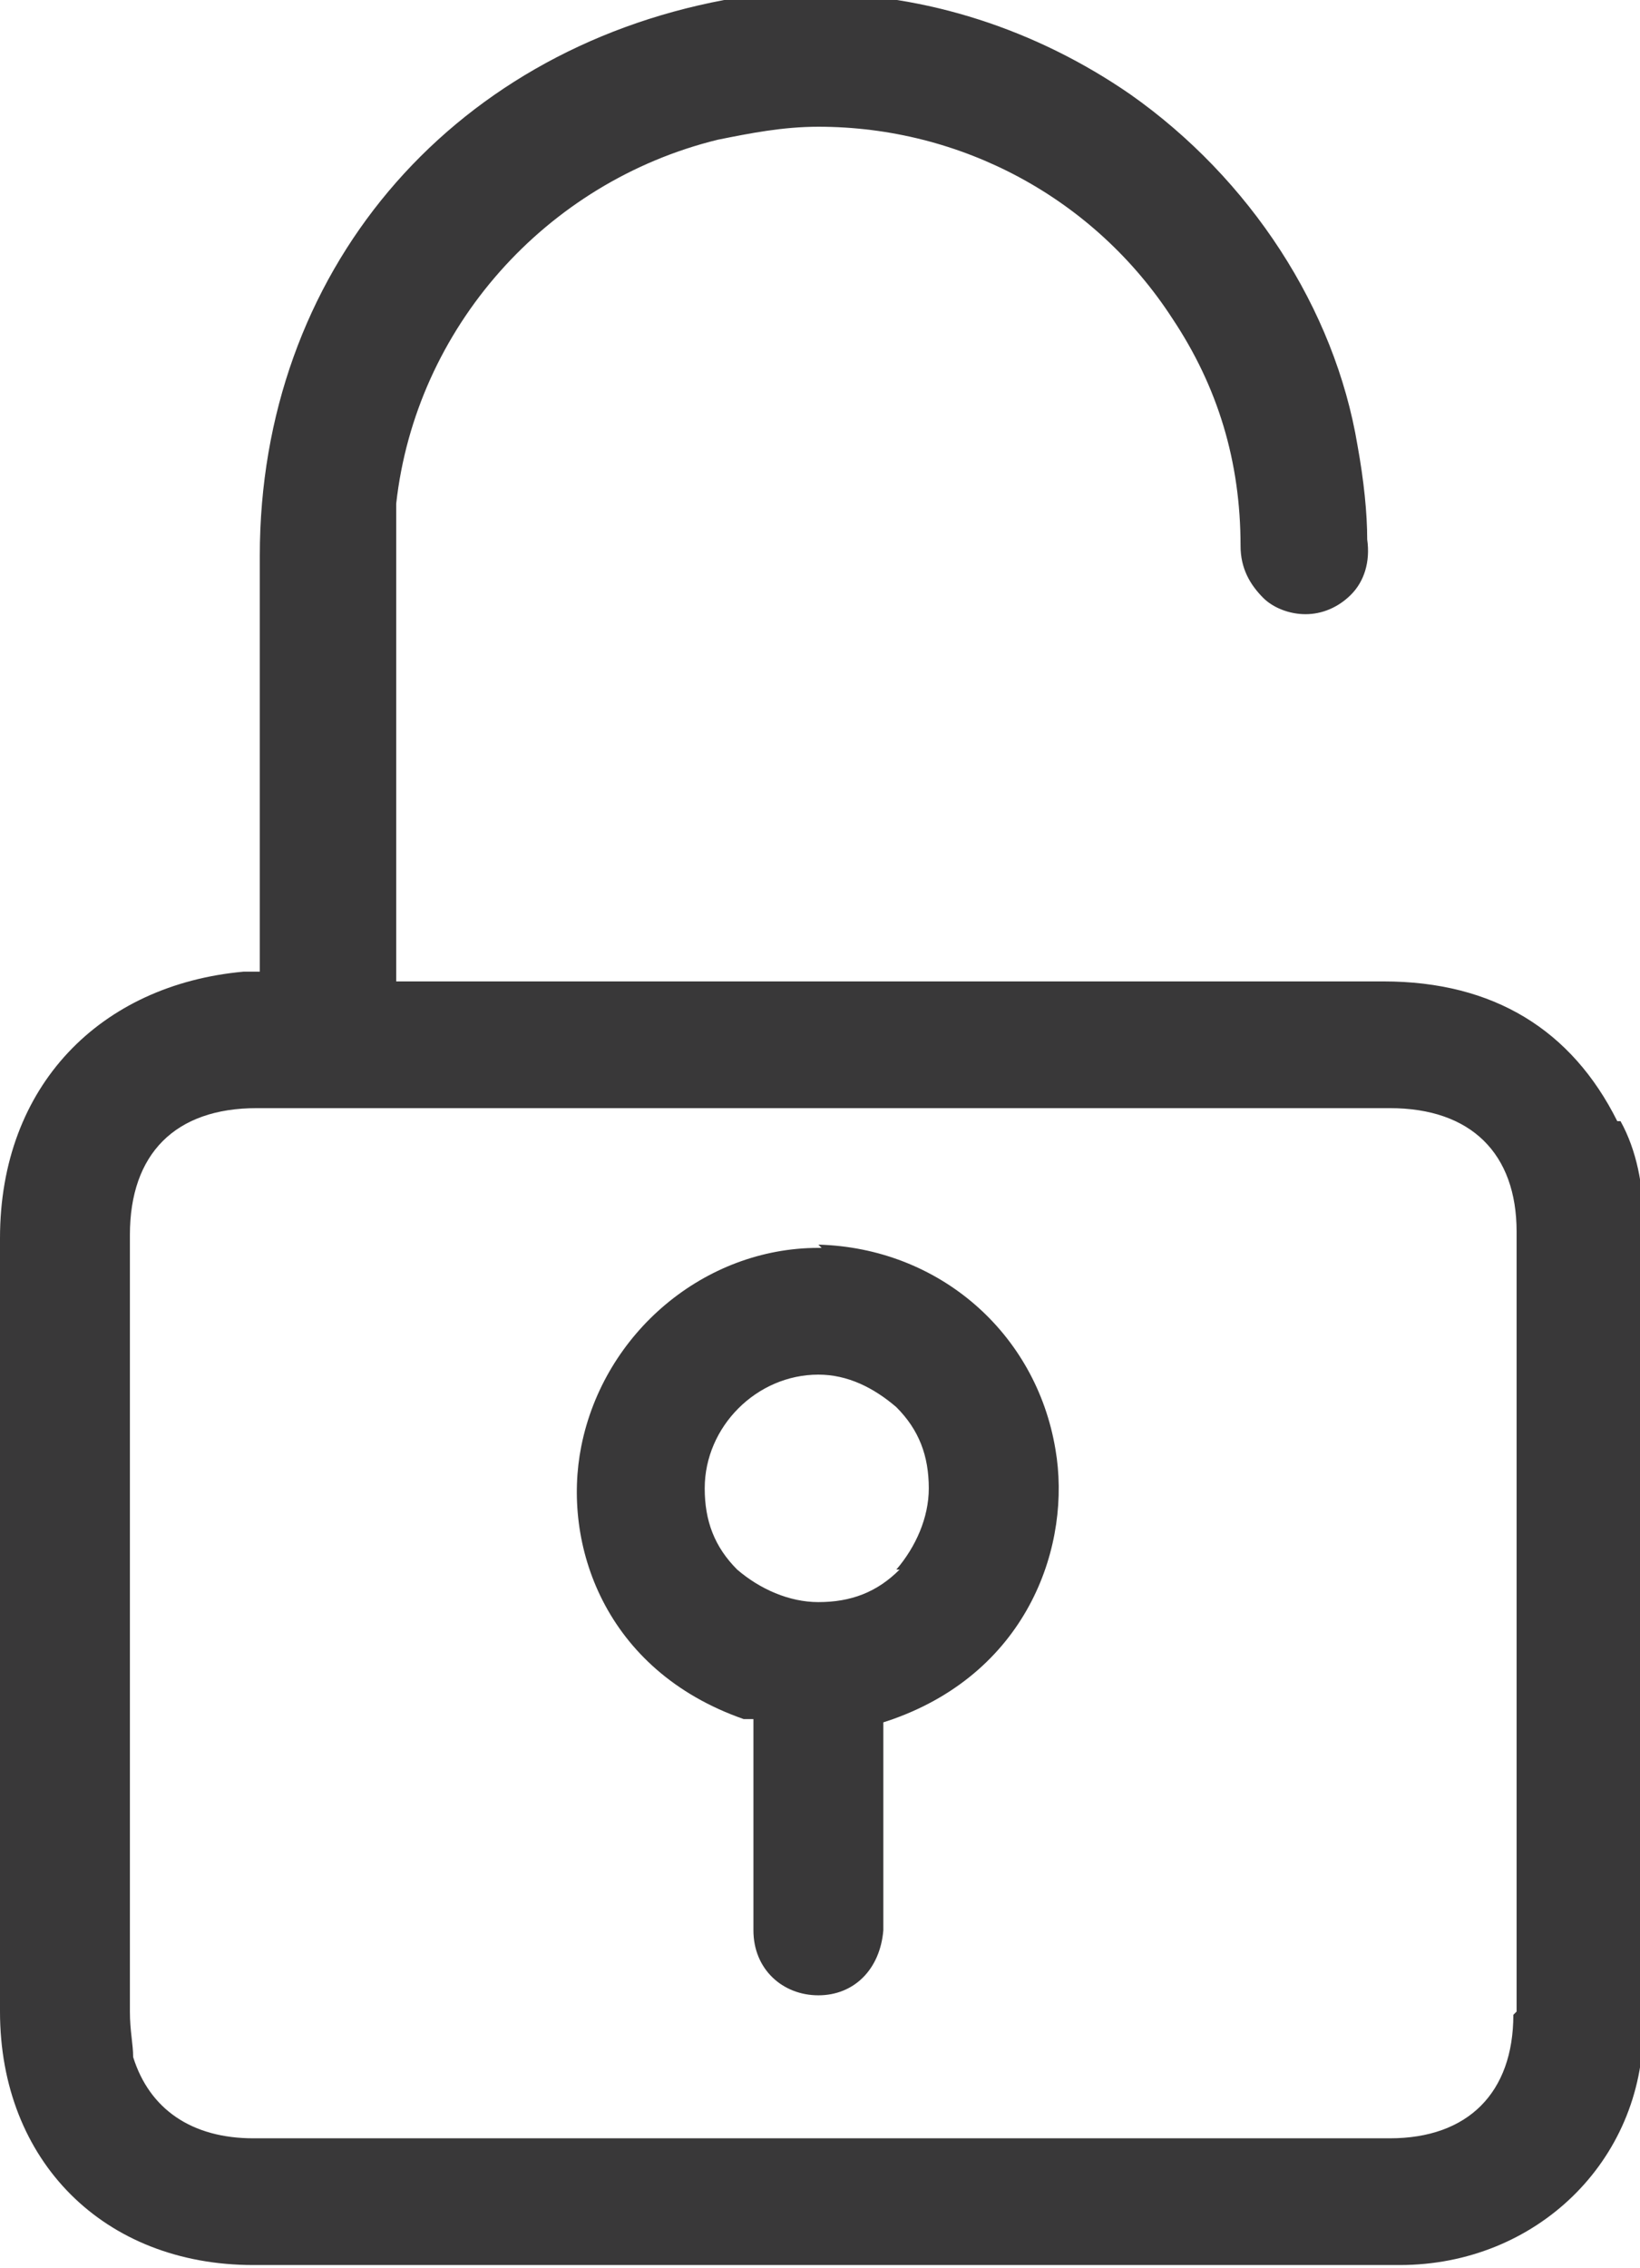<svg viewBox="0 0 50.5 69.8" version="1.1" xmlns="http://www.w3.org/2000/svg">
  <defs>
    <style>
      .cls-1 {
        fill: #393839;
      }
    </style>
  </defs>
  
  <g>
    <g id="Layer_1">
      <g>
        <path d="M46.6,62c0,2.4-1.4,3.8-3.8,3.8-2.5,0-5.1,0-7.6,0h-9.9s-10.1,0-10.1,0c-2.5,0-4.9,0-7.4,0-1.9,0-3.2-.9-3.7-2.5,0-.4-.1-.8-.1-1.4,0-8,0-15.9,0-23.9,0-2.5,1.4-3.9,3.9-3.9h18.2s16.7,0,16.7,0c2.5,0,3.9,1.4,3.9,3.8,0,8,0,16,0,24M49.8,34.5c-1.4-2.8-3.8-4.3-7.2-4.3-4.6,0-9.2,0-13.9,0H12.2v-3.8c0-3,0-5.9,0-8.9,0-.7,0-1.3,0-2,.6-5.4,4.6-9.9,9.9-11.2,1-.2,2-.4,3.1-.4,4.4,0,8.5,2.2,10.9,5.9,1.4,2.1,2.1,4.4,2.1,7,0,.7.3,1.2.7,1.6.3.3.8.5,1.3.5h0c.5,0,1-.2,1.4-.6.4-.4.6-1,.5-1.7,0-.8-.1-1.8-.3-2.9-.7-4.2-3.3-8.2-7-10.8-2.9-2-6.3-3.1-9.7-3.1s-1.9,0-2.8.2c-8.5,1.6-14.3,8.4-14.3,17.1,0,2.9,0,5.8,0,8.7v4.1s-.5,0-.5,0C3.1,30.3,0,33.4,0,38.1,0,46,0,54,0,61.9c0,4.6,3.2,7.8,7.8,7.8h26.2c3,0,6,0,9.1,0,4.2,0,7.5-3.2,7.5-7.3,0-7.8,0-15.9,0-24.9,0-1-.2-2.1-.7-3" class="cls-1"></path>
        <path d="M27.7,48.3c-.7.7-1.5,1-2.5,1-.9,0-1.8-.4-2.5-1-.7-.7-1-1.5-1-2.5,0-1.9,1.6-3.5,3.5-3.5h0c.9,0,1.7.4,2.4,1,.7.7,1,1.5,1,2.5,0,.9-.4,1.8-1,2.5M25.3,38.4h-.1c-3.5,0-6.6,2.6-7.3,6.1-.6,3,.7,6.9,5,8.4h.3c0,.1,0,2.2,0,2.2,0,1.4,0,2.9,0,4.3,0,1.2.9,2,2,2h0c1.1,0,1.9-.8,2-2,0-.2,0-.4,0-.5v-5.9s.3-.1.3-.1c4.2-1.5,5.5-5.4,5-8.3-.6-3.6-3.6-6.2-7.3-6.3" class="cls-1"></path>
      </g>
    </g>
  </g>
</svg>